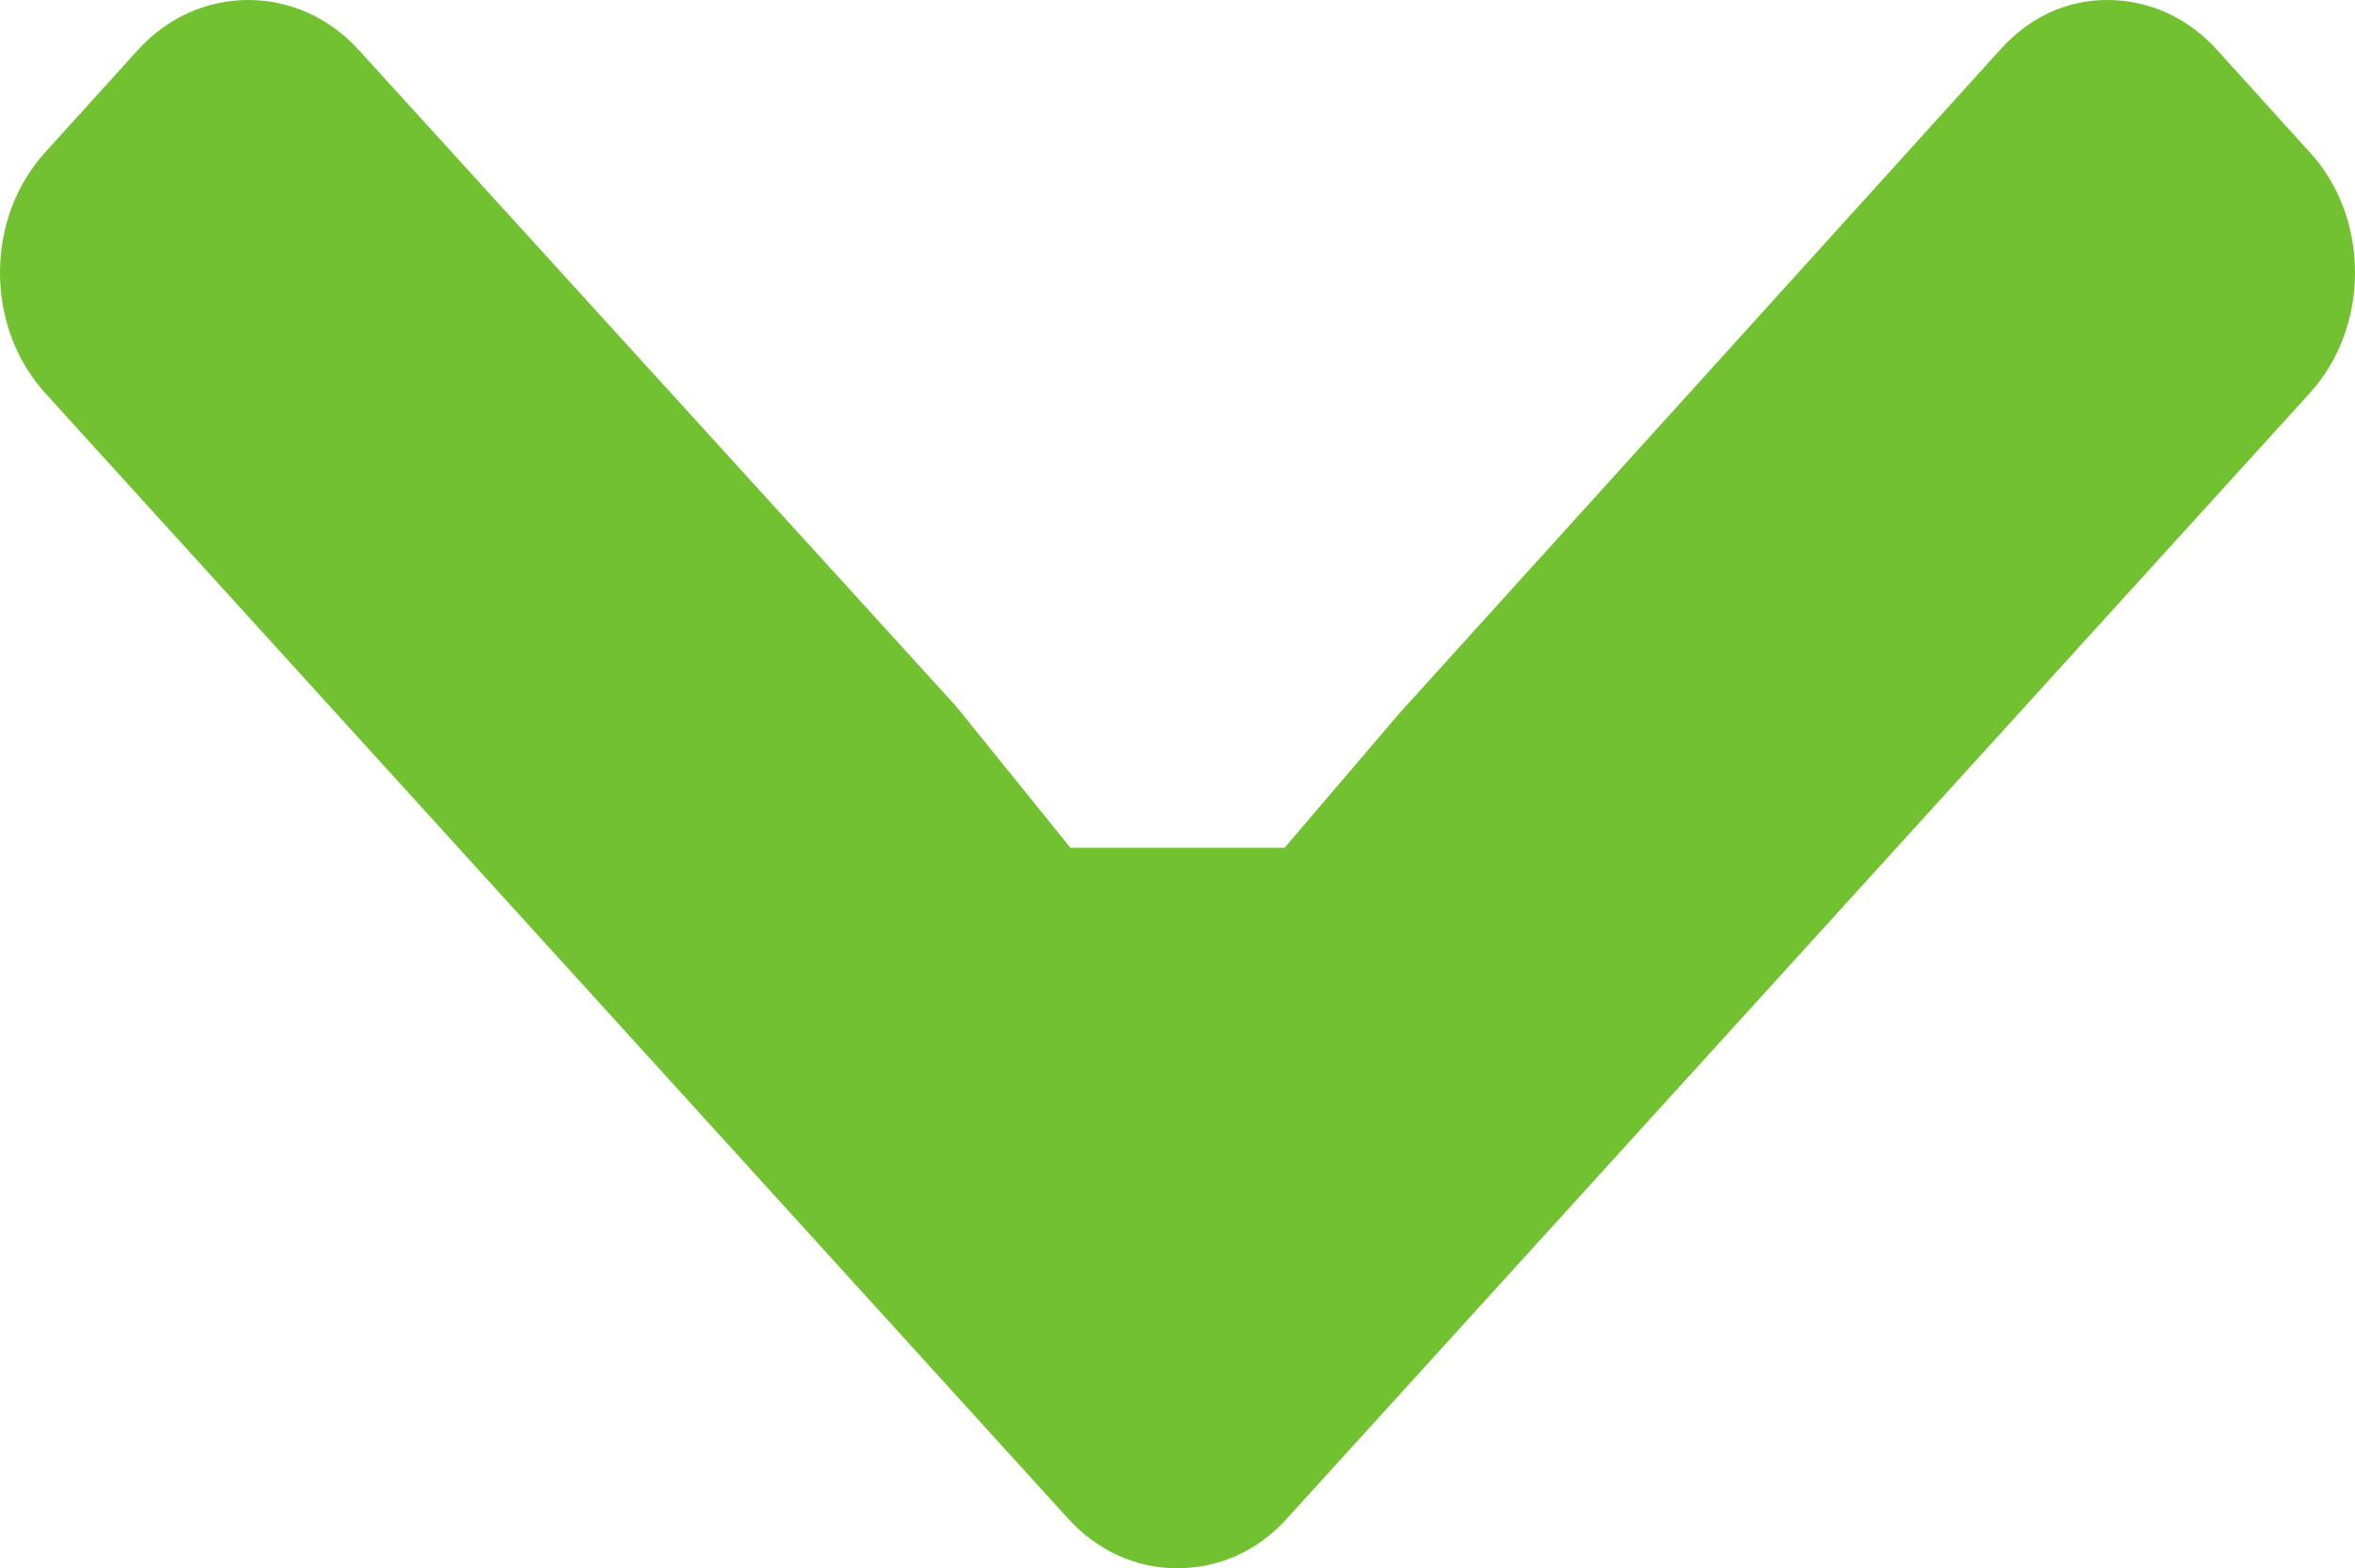 <?xml version="1.0" encoding="utf-8"?>
<!-- Generator: Adobe Illustrator 14.0.0, SVG Export Plug-In . SVG Version: 6.00 Build 43363)  -->
<!DOCTYPE svg PUBLIC "-//W3C//DTD SVG 1.1//EN" "http://www.w3.org/Graphics/SVG/1.1/DTD/svg11.dtd">
<svg version="1.1" id="Warstwa_1" xmlns="http://www.w3.org/2000/svg" xmlns:xlink="http://www.w3.org/1999/xlink" x="0px" y="0px"
	 width="9px" height="5.995px" viewBox="0 0 9 5.995" enable-background="new 0 0 9 5.995" xml:space="preserve">
<path fill="#71c130" d="M3.654,2.7L1.37,0.19C1.258,0.067,1.107,0,0.949,0C0.79,0,0.64,0.067,0.528,0.19L0.173,0.582
	C0.062,0.704,0,0.868,0,1.042c0,0.175,0.062,0.338,0.173,0.461l3.907,4.3C4.192,5.927,4.34,5.995,4.499,5.995
	c0.16,0,0.31-0.067,0.421-0.192l3.907-4.3C8.939,1.379,9,1.216,9,1.042c0-0.174-0.061-0.338-0.173-0.46L8.472,0.19
	C8.361,0.067,8.212,0,8.054,0c-0.159,0-0.299,0.067-0.41,0.19L5.346,2.729L4.909,3.241H4.091L3.654,2.7z"/>
</svg>
